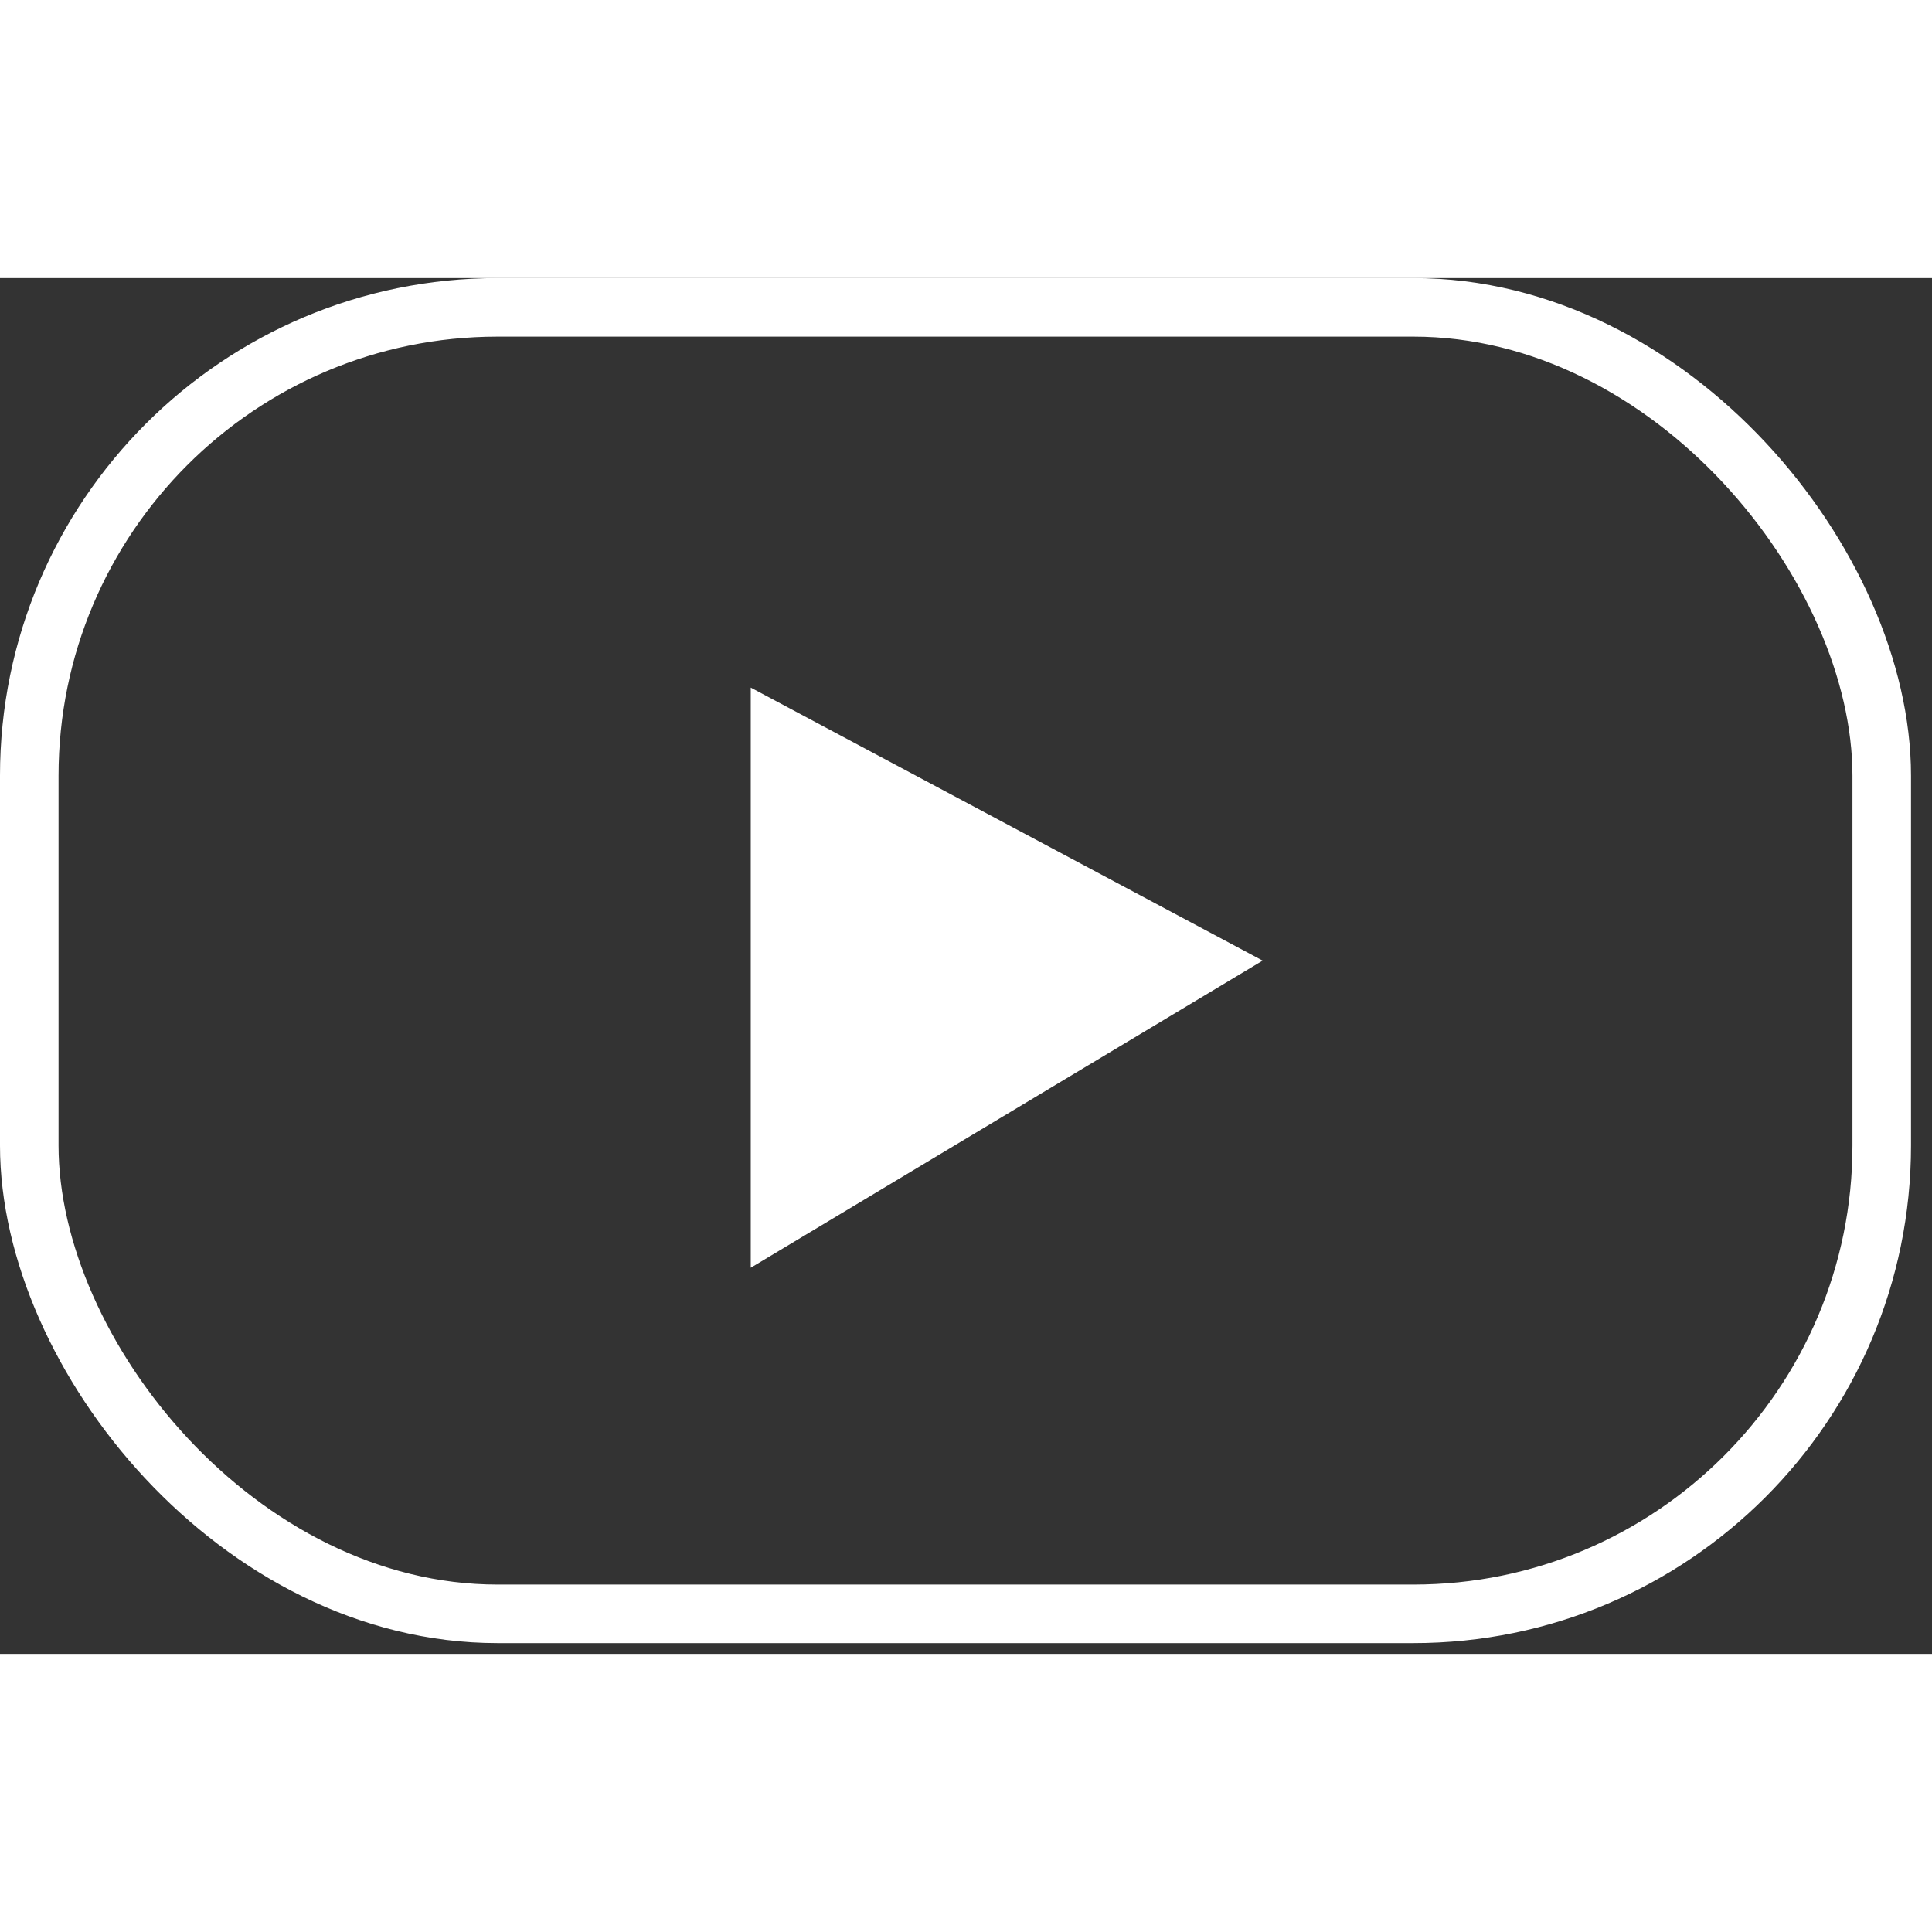 <svg width="56" height="56" viewBox="0 0 66 47" fill="none" xmlns="http://www.w3.org/2000/svg">
<rect x="0" y="0" width="66" height="47" fill="#333333" stroke="none"/>
<path d="M25.647 33.808V13.989L43.134 23.316L25.647 33.808Z" fill="white"/>
<rect x="1" y="1" width="63.283" height="44.631" rx="16" stroke="white" stroke-width="2"/>
</svg>
